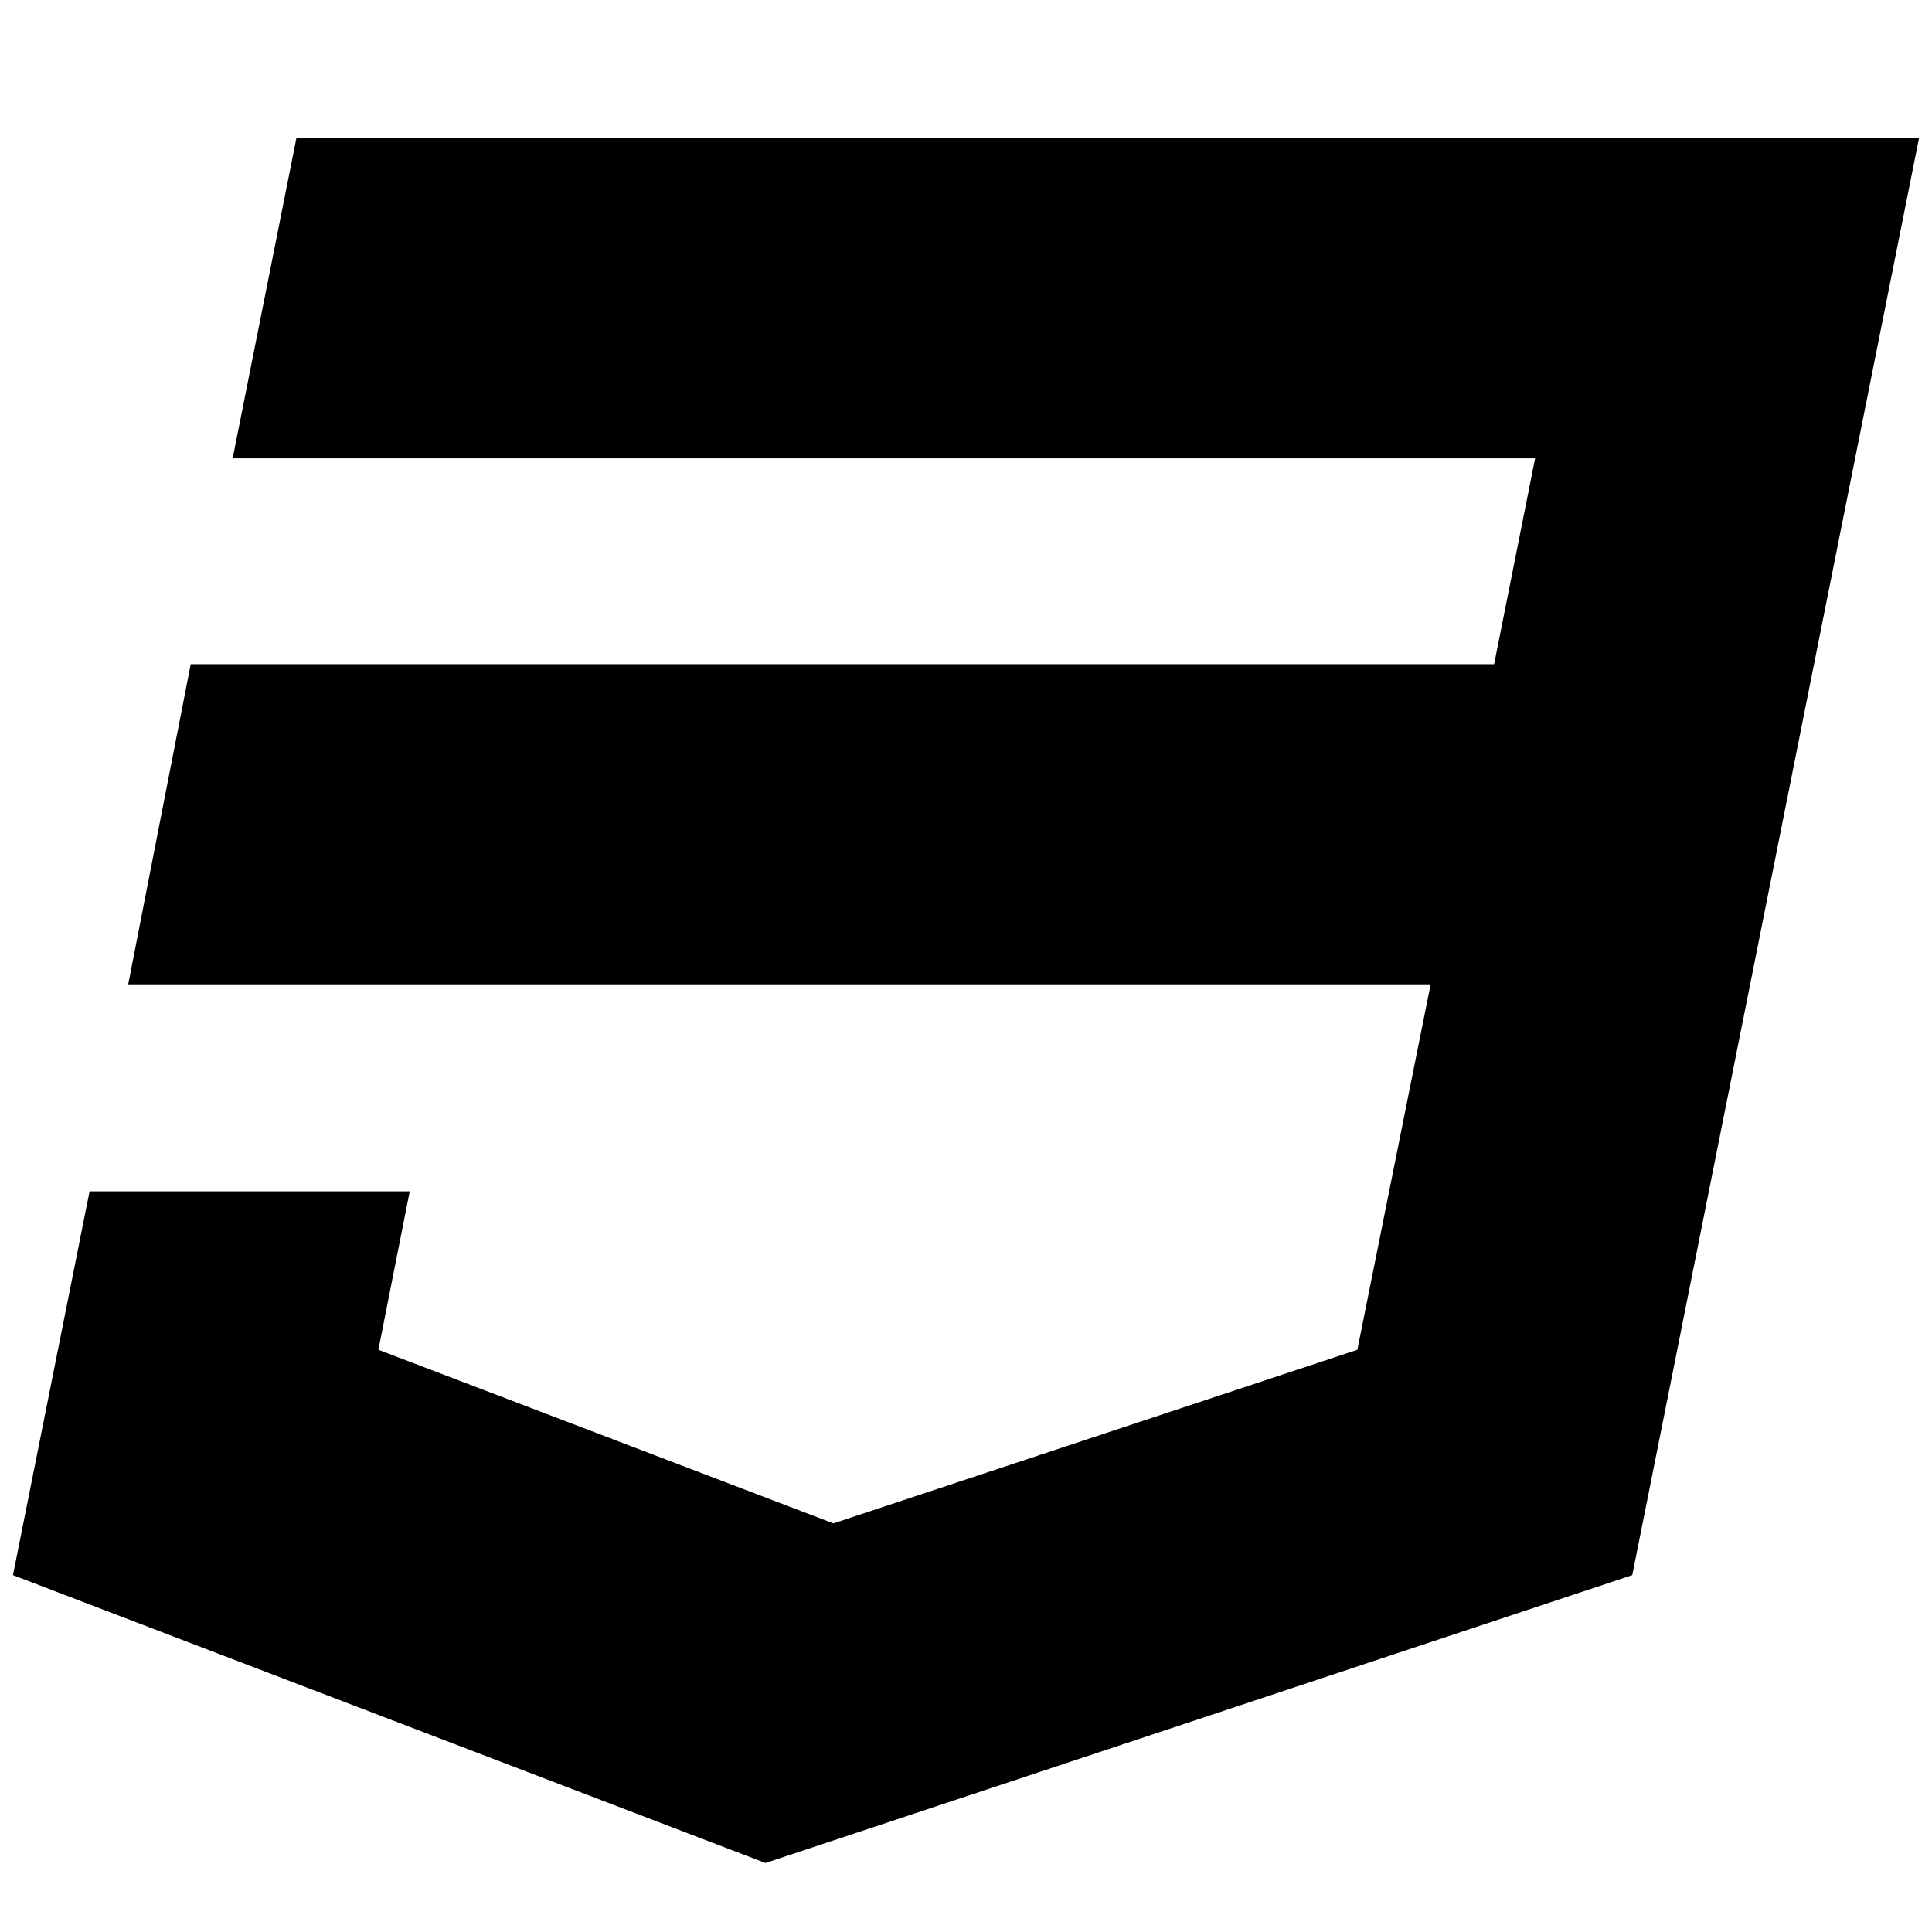 <svg xmlns="http://www.w3.org/2000/svg" width="14" height="14" viewBox="0 0 14 14"><path d="M2.148 1h11.758l-2.078 10.414L5.547 13.5.094 11.414l.555-2.781h2.32l-.227 1.148 3.297 1.258 3.797-1.258.531-2.648H.929l.453-2.32h9.445l.297-1.492H1.686z"/></svg>